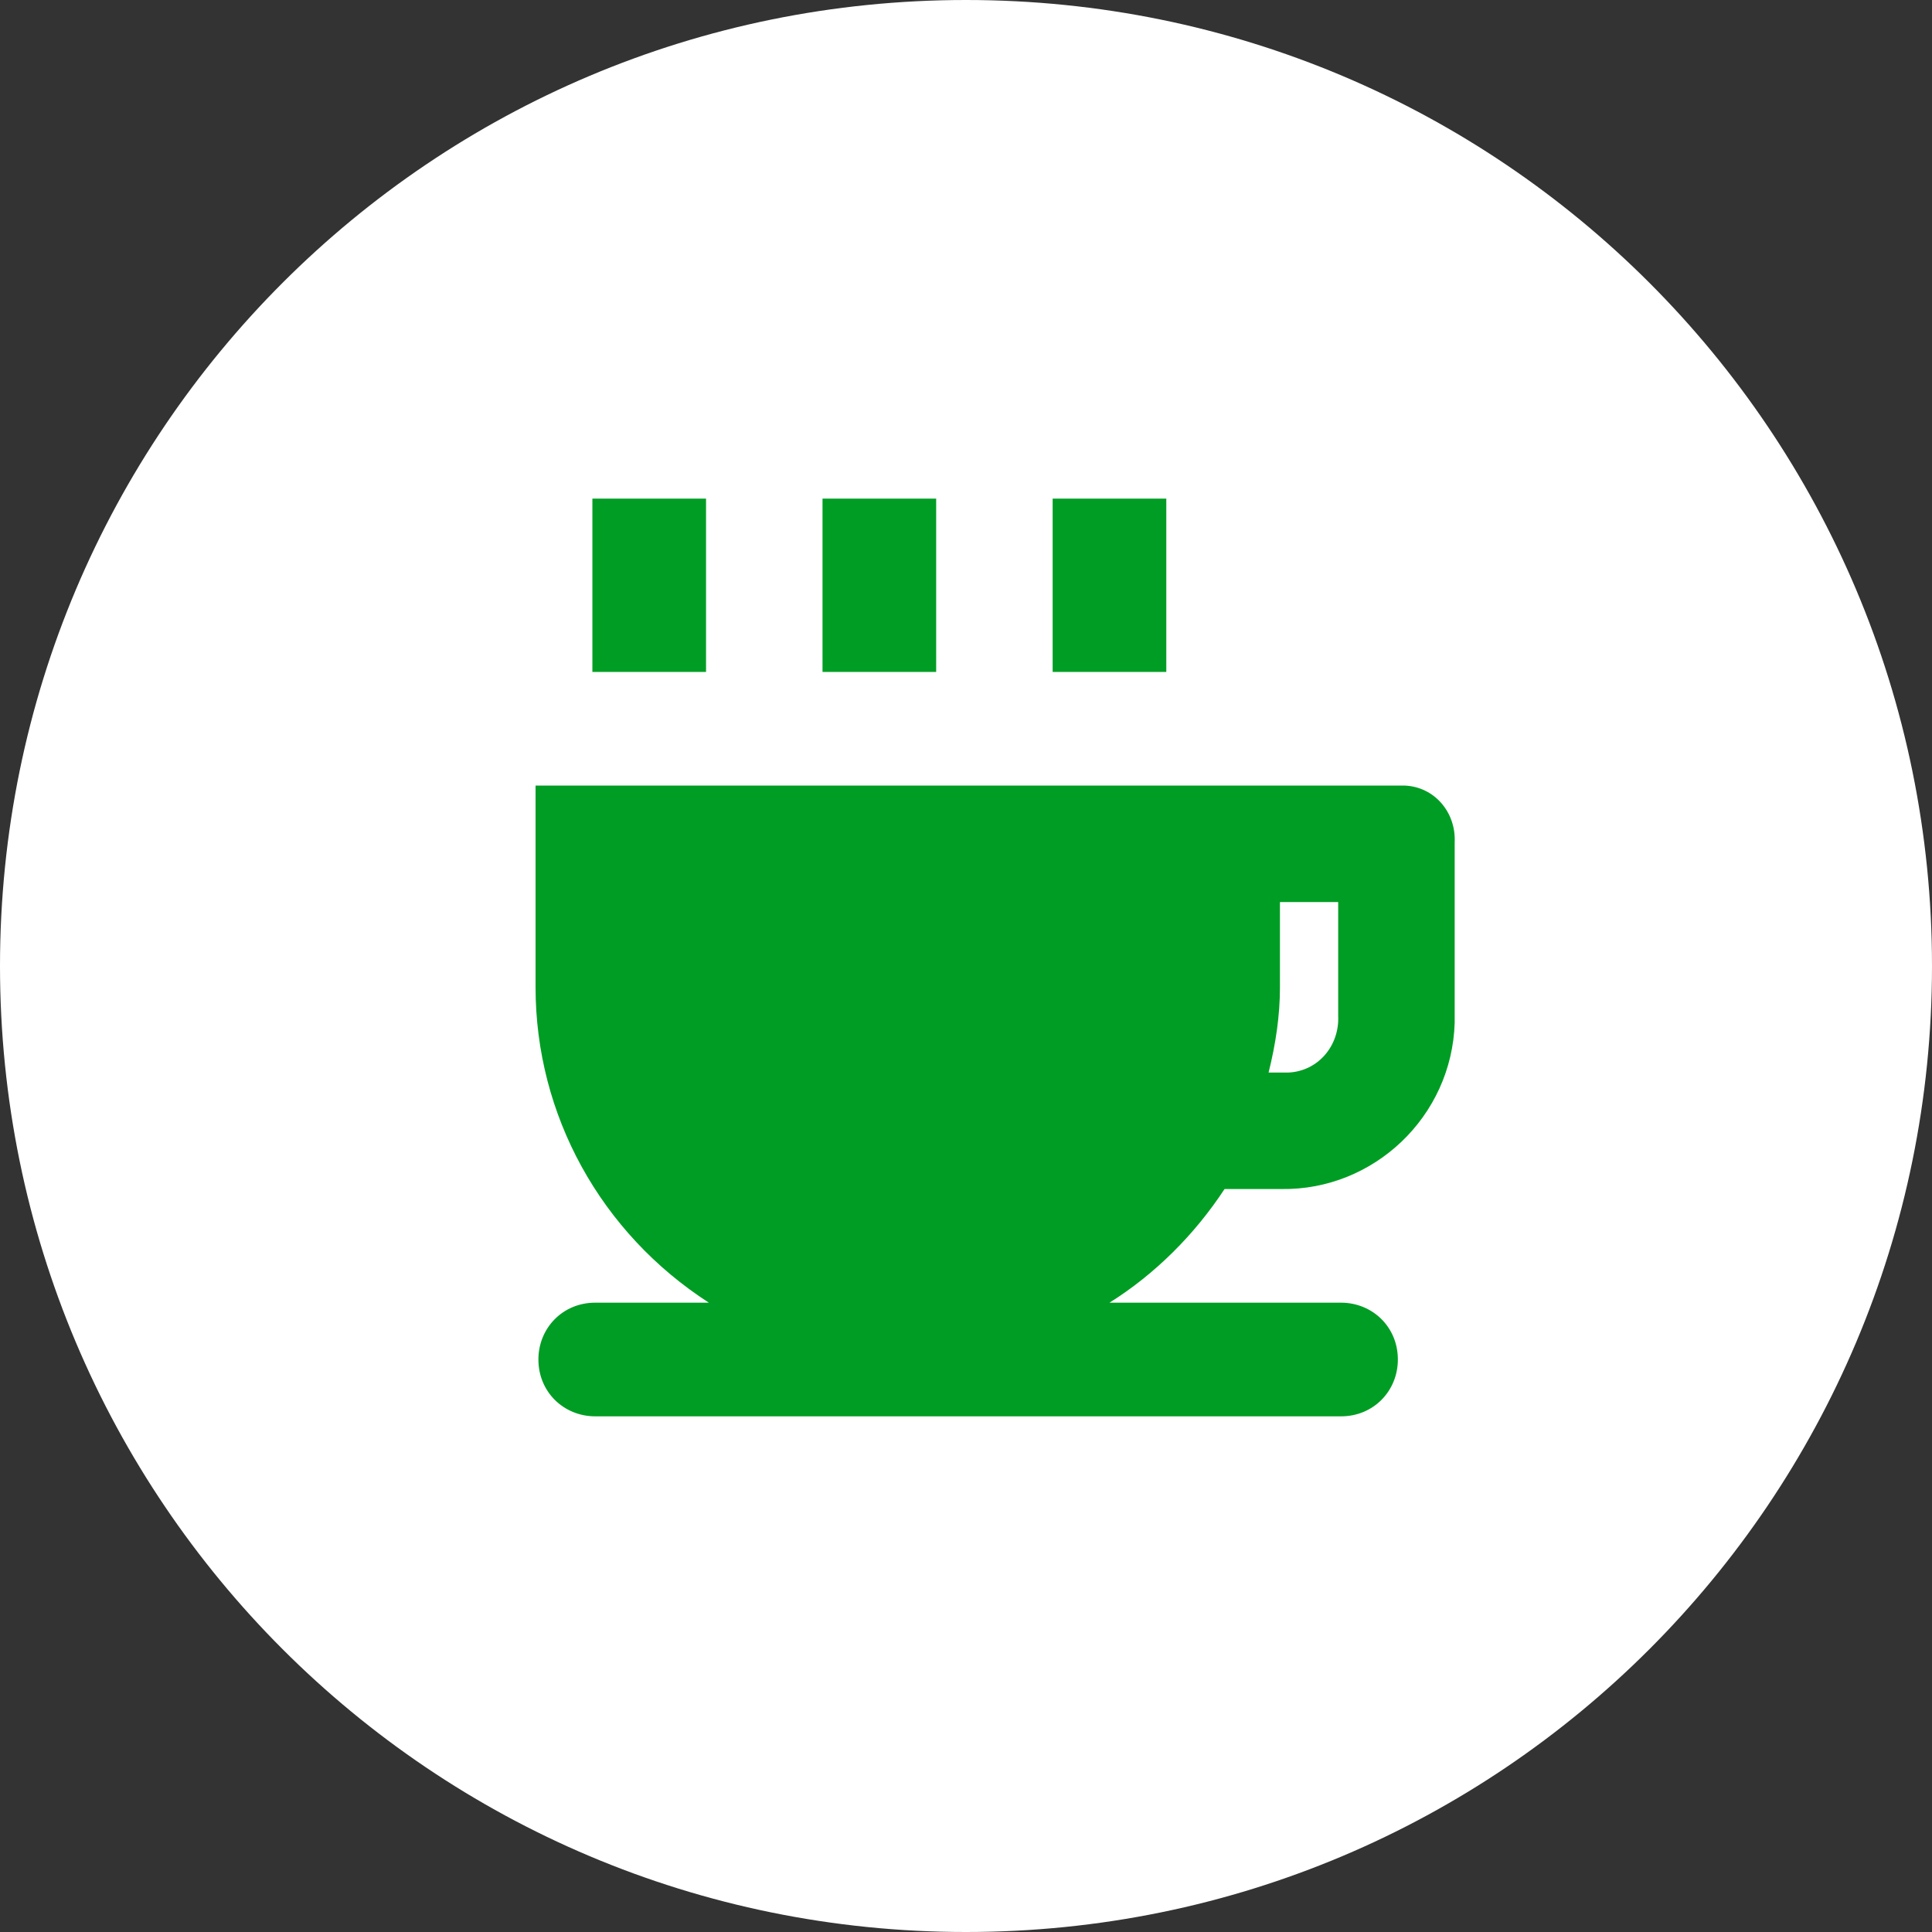 <?xml version="1.0" encoding="utf-8"?>
<!-- Generator: Adobe Illustrator 23.0.1, SVG Export Plug-In . SVG Version: 6.00 Build 0)  -->
<svg version="1.1" id="Layer_1" xmlns="http://www.w3.org/2000/svg" xmlns:xlink="http://www.w3.org/1999/xlink" x="0px" y="0px"
	 viewBox="0 0 136 136" width="136px" height="136px" style="enable-background:new 0 0 136 136;" xml:space="preserve">
<rect x="0" y="0" width="136" height="136" fill="#333333" stroke="none"/>
<style type="text/css">
	.st0{fill:#FFFFFF;}
	.st1{fill:#009D24;}
</style>
<title>category-hyvinvointi-ja-koti</title>
<path class="st0" d="M68,0L68,0c37.6,0,68,30.4,68,68l0,0c0,37.6-30.4,68-68,68l0,0c-37.6,0-68-30.4-68-68l0,0C0,30.4,30.4,0,68,0z"
	/>
<g>
	<path class="st1" d="M86.2,83.7h4c6.5,0.1,12-5.1,12.2-11.7c0-0.1,0-0.3,0-0.5V59.3c0.1-2.1-1.4-3.9-3.5-4c-0.3,0-0.4,0-0.6,0H37.7
		v14.2c0,9,4.6,17.3,12.2,22.2h-8c-2.3,0-4,1.8-4,4c0,2.3,1.8,4,4,4h52.5c2.3,0,4-1.8,4-4c0-2.3-1.8-4-4-4l0,0H78.1
		C81.3,89.7,84.1,86.9,86.2,83.7z M94.2,63.5v8c0.1,2.1-1.4,3.9-3.5,4c-0.3,0-0.4,0-0.6,0h-0.8c0.5-2,0.8-4,0.8-6v-6
		C90.1,63.5,94.2,63.5,94.2,63.5z"/>
	<rect x="57.9" y="35.1" class="st1" width="8" height="12.2"/>
	<rect x="41.7" y="35.1" class="st1" width="8" height="12.2"/>
	<rect x="74.1" y="35.1" class="st1" width="8" height="12.2"/>
</g>
</svg>
